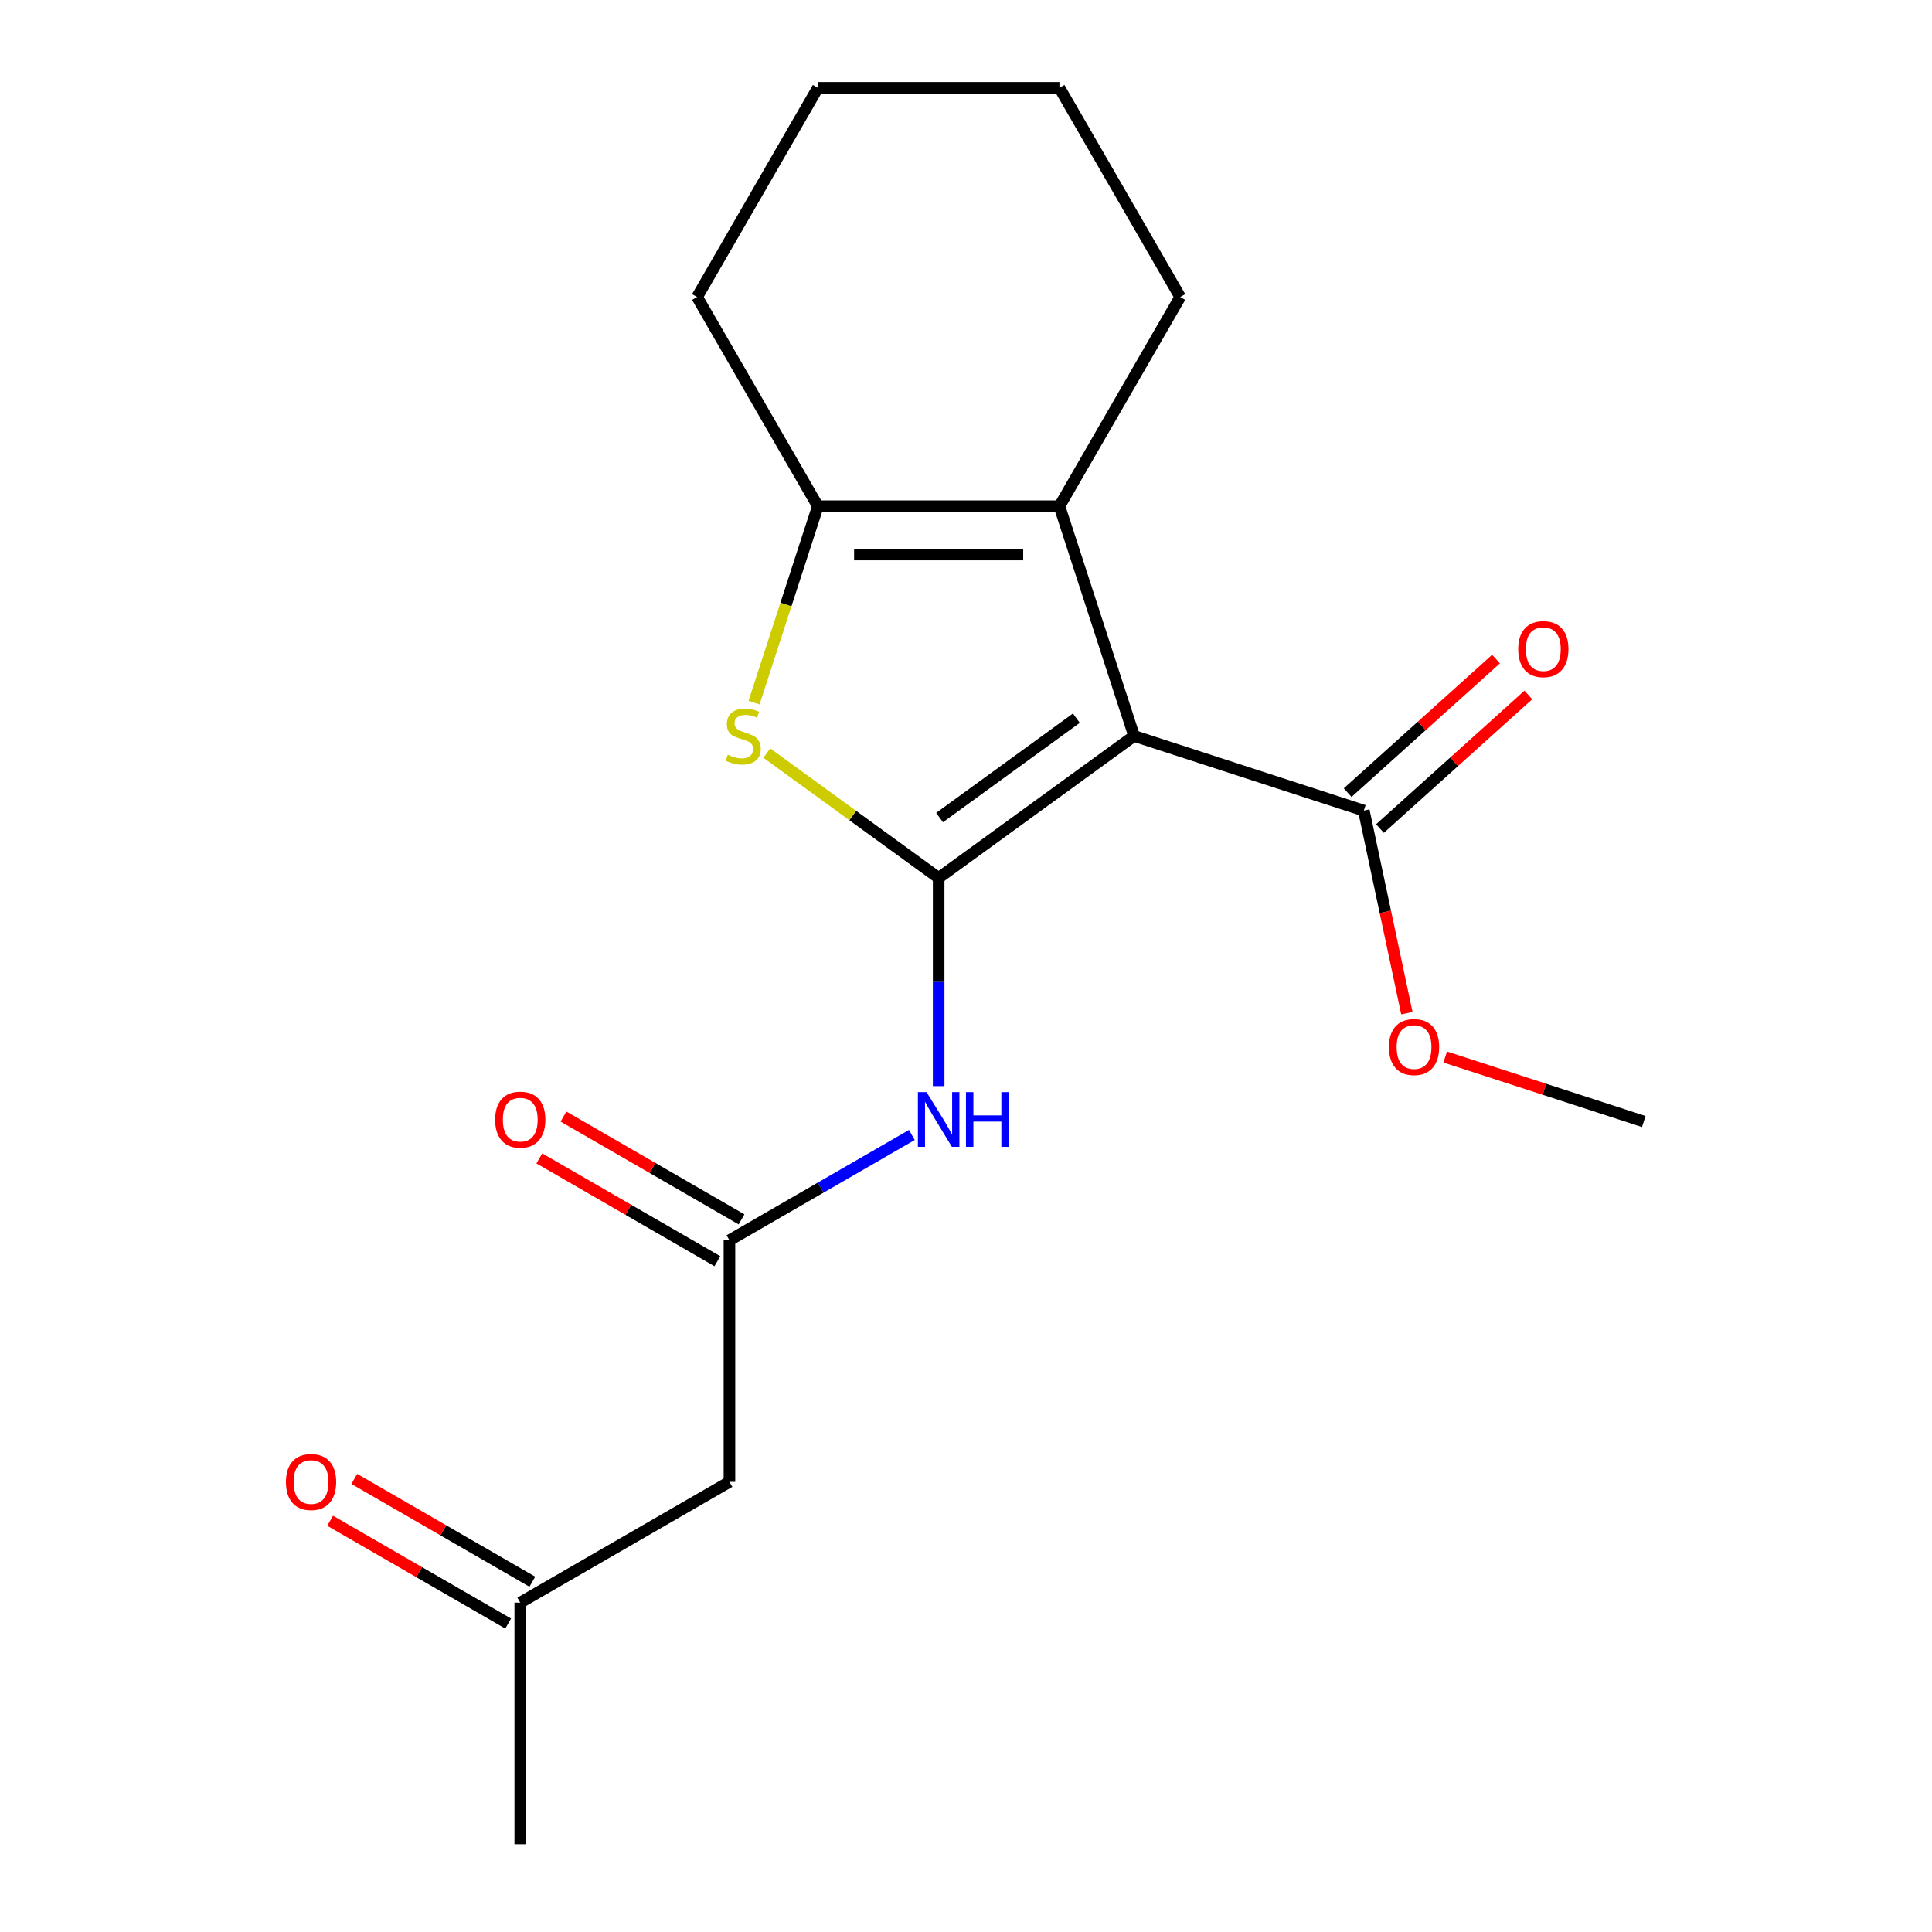 <?xml version='1.0' encoding='iso-8859-1'?>
<svg version='1.1' baseProfile='full'
              xmlns='http://www.w3.org/2000/svg'
                      xmlns:rdkit='http://www.rdkit.org/xml'
                      xmlns:xlink='http://www.w3.org/1999/xlink'
                  xml:space='preserve'
width='1000px' height='1000px' viewBox='0 0 1000 1000'>
<!-- END OF HEADER -->
<rect style='opacity:1.0;fill:#FFFFFF;stroke:none' width='1000' height='1000' x='0' y='0'> </rect>
<path class='bond-0' d='M 485.844,454.419 L 586.996,380.928' style='fill:none;fill-rule:evenodd;stroke:#000000;stroke-width:6px;stroke-linecap:butt;stroke-linejoin:miter;stroke-opacity:1' />
<path class='bond-0' d='M 486.318,423.165 L 557.125,371.721' style='fill:none;fill-rule:evenodd;stroke:#000000;stroke-width:6px;stroke-linecap:butt;stroke-linejoin:miter;stroke-opacity:1' />
<path class='bond-1' d='M 485.844,454.419 L 441.37,422.107' style='fill:none;fill-rule:evenodd;stroke:#000000;stroke-width:6px;stroke-linecap:butt;stroke-linejoin:miter;stroke-opacity:1' />
<path class='bond-1' d='M 441.37,422.107 L 396.897,389.796' style='fill:none;fill-rule:evenodd;stroke:#CCCC00;stroke-width:6px;stroke-linecap:butt;stroke-linejoin:miter;stroke-opacity:1' />
<path class='bond-4' d='M 485.844,454.419 L 485.844,508.292' style='fill:none;fill-rule:evenodd;stroke:#000000;stroke-width:6px;stroke-linecap:butt;stroke-linejoin:miter;stroke-opacity:1' />
<path class='bond-4' d='M 485.844,508.292 L 485.844,562.165' style='fill:none;fill-rule:evenodd;stroke:#0000FF;stroke-width:6px;stroke-linecap:butt;stroke-linejoin:miter;stroke-opacity:1' />
<path class='bond-2' d='M 586.996,380.928 L 548.359,262.016' style='fill:none;fill-rule:evenodd;stroke:#000000;stroke-width:6px;stroke-linecap:butt;stroke-linejoin:miter;stroke-opacity:1' />
<path class='bond-5' d='M 586.996,380.928 L 705.908,419.564' style='fill:none;fill-rule:evenodd;stroke:#000000;stroke-width:6px;stroke-linecap:butt;stroke-linejoin:miter;stroke-opacity:1' />
<path class='bond-3' d='M 390.295,363.682 L 406.811,312.849' style='fill:none;fill-rule:evenodd;stroke:#CCCC00;stroke-width:6px;stroke-linecap:butt;stroke-linejoin:miter;stroke-opacity:1' />
<path class='bond-3' d='M 406.811,312.849 L 423.328,262.016' style='fill:none;fill-rule:evenodd;stroke:#000000;stroke-width:6px;stroke-linecap:butt;stroke-linejoin:miter;stroke-opacity:1' />
<path class='bond-13' d='M 548.359,262.016 L 610.875,153.735' style='fill:none;fill-rule:evenodd;stroke:#000000;stroke-width:6px;stroke-linecap:butt;stroke-linejoin:miter;stroke-opacity:1' />
<path class='bond-19' d='M 548.359,262.016 L 423.328,262.016' style='fill:none;fill-rule:evenodd;stroke:#000000;stroke-width:6px;stroke-linecap:butt;stroke-linejoin:miter;stroke-opacity:1' />
<path class='bond-19' d='M 529.605,287.022 L 442.083,287.022' style='fill:none;fill-rule:evenodd;stroke:#000000;stroke-width:6px;stroke-linecap:butt;stroke-linejoin:miter;stroke-opacity:1' />
<path class='bond-14' d='M 423.328,262.016 L 360.812,153.735' style='fill:none;fill-rule:evenodd;stroke:#000000;stroke-width:6px;stroke-linecap:butt;stroke-linejoin:miter;stroke-opacity:1' />
<path class='bond-6' d='M 471.978,587.456 L 424.771,614.711' style='fill:none;fill-rule:evenodd;stroke:#0000FF;stroke-width:6px;stroke-linecap:butt;stroke-linejoin:miter;stroke-opacity:1' />
<path class='bond-6' d='M 424.771,614.711 L 377.563,641.967' style='fill:none;fill-rule:evenodd;stroke:#000000;stroke-width:6px;stroke-linecap:butt;stroke-linejoin:miter;stroke-opacity:1' />
<path class='bond-8' d='M 714.275,428.856 L 752.67,394.285' style='fill:none;fill-rule:evenodd;stroke:#000000;stroke-width:6px;stroke-linecap:butt;stroke-linejoin:miter;stroke-opacity:1' />
<path class='bond-8' d='M 752.67,394.285 L 791.065,359.713' style='fill:none;fill-rule:evenodd;stroke:#FF0000;stroke-width:6px;stroke-linecap:butt;stroke-linejoin:miter;stroke-opacity:1' />
<path class='bond-8' d='M 697.542,410.273 L 735.938,375.701' style='fill:none;fill-rule:evenodd;stroke:#000000;stroke-width:6px;stroke-linecap:butt;stroke-linejoin:miter;stroke-opacity:1' />
<path class='bond-8' d='M 735.938,375.701 L 774.333,341.13' style='fill:none;fill-rule:evenodd;stroke:#FF0000;stroke-width:6px;stroke-linecap:butt;stroke-linejoin:miter;stroke-opacity:1' />
<path class='bond-12' d='M 705.908,419.564 L 717.052,471.991' style='fill:none;fill-rule:evenodd;stroke:#000000;stroke-width:6px;stroke-linecap:butt;stroke-linejoin:miter;stroke-opacity:1' />
<path class='bond-12' d='M 717.052,471.991 L 728.196,524.418' style='fill:none;fill-rule:evenodd;stroke:#FF0000;stroke-width:6px;stroke-linecap:butt;stroke-linejoin:miter;stroke-opacity:1' />
<path class='bond-7' d='M 377.563,641.967 L 377.563,766.998' style='fill:none;fill-rule:evenodd;stroke:#000000;stroke-width:6px;stroke-linecap:butt;stroke-linejoin:miter;stroke-opacity:1' />
<path class='bond-9' d='M 383.815,631.139 L 337.737,604.536' style='fill:none;fill-rule:evenodd;stroke:#000000;stroke-width:6px;stroke-linecap:butt;stroke-linejoin:miter;stroke-opacity:1' />
<path class='bond-9' d='M 337.737,604.536 L 291.66,577.933' style='fill:none;fill-rule:evenodd;stroke:#FF0000;stroke-width:6px;stroke-linecap:butt;stroke-linejoin:miter;stroke-opacity:1' />
<path class='bond-9' d='M 371.312,652.795 L 325.234,626.192' style='fill:none;fill-rule:evenodd;stroke:#000000;stroke-width:6px;stroke-linecap:butt;stroke-linejoin:miter;stroke-opacity:1' />
<path class='bond-9' d='M 325.234,626.192 L 279.157,599.589' style='fill:none;fill-rule:evenodd;stroke:#FF0000;stroke-width:6px;stroke-linecap:butt;stroke-linejoin:miter;stroke-opacity:1' />
<path class='bond-10' d='M 377.563,766.998 L 269.283,829.514' style='fill:none;fill-rule:evenodd;stroke:#000000;stroke-width:6px;stroke-linecap:butt;stroke-linejoin:miter;stroke-opacity:1' />
<path class='bond-11' d='M 275.534,818.686 L 229.457,792.083' style='fill:none;fill-rule:evenodd;stroke:#000000;stroke-width:6px;stroke-linecap:butt;stroke-linejoin:miter;stroke-opacity:1' />
<path class='bond-11' d='M 229.457,792.083 L 183.38,765.48' style='fill:none;fill-rule:evenodd;stroke:#FF0000;stroke-width:6px;stroke-linecap:butt;stroke-linejoin:miter;stroke-opacity:1' />
<path class='bond-11' d='M 263.031,840.342 L 216.954,813.739' style='fill:none;fill-rule:evenodd;stroke:#000000;stroke-width:6px;stroke-linecap:butt;stroke-linejoin:miter;stroke-opacity:1' />
<path class='bond-11' d='M 216.954,813.739 L 170.876,787.136' style='fill:none;fill-rule:evenodd;stroke:#FF0000;stroke-width:6px;stroke-linecap:butt;stroke-linejoin:miter;stroke-opacity:1' />
<path class='bond-15' d='M 269.283,829.514 L 269.283,954.545' style='fill:none;fill-rule:evenodd;stroke:#000000;stroke-width:6px;stroke-linecap:butt;stroke-linejoin:miter;stroke-opacity:1' />
<path class='bond-16' d='M 748.03,547.103 L 799.423,563.802' style='fill:none;fill-rule:evenodd;stroke:#FF0000;stroke-width:6px;stroke-linecap:butt;stroke-linejoin:miter;stroke-opacity:1' />
<path class='bond-16' d='M 799.423,563.802 L 850.816,580.501' style='fill:none;fill-rule:evenodd;stroke:#000000;stroke-width:6px;stroke-linecap:butt;stroke-linejoin:miter;stroke-opacity:1' />
<path class='bond-17' d='M 610.875,153.735 L 548.359,45.455' style='fill:none;fill-rule:evenodd;stroke:#000000;stroke-width:6px;stroke-linecap:butt;stroke-linejoin:miter;stroke-opacity:1' />
<path class='bond-18' d='M 360.812,153.735 L 423.328,45.455' style='fill:none;fill-rule:evenodd;stroke:#000000;stroke-width:6px;stroke-linecap:butt;stroke-linejoin:miter;stroke-opacity:1' />
<path class='bond-20' d='M 548.359,45.455 L 423.328,45.455' style='fill:none;fill-rule:evenodd;stroke:#000000;stroke-width:6px;stroke-linecap:butt;stroke-linejoin:miter;stroke-opacity:1' />
<path  class='atom-2' d='M 376.691 390.648
Q 377.011 390.768, 378.331 391.328
Q 379.651 391.888, 381.091 392.248
Q 382.571 392.568, 384.011 392.568
Q 386.691 392.568, 388.251 391.288
Q 389.811 389.968, 389.811 387.688
Q 389.811 386.128, 389.011 385.168
Q 388.251 384.208, 387.051 383.688
Q 385.851 383.168, 383.851 382.568
Q 381.331 381.808, 379.811 381.088
Q 378.331 380.368, 377.251 378.848
Q 376.211 377.328, 376.211 374.768
Q 376.211 371.208, 378.611 369.008
Q 381.051 366.808, 385.851 366.808
Q 389.131 366.808, 392.851 368.368
L 391.931 371.448
Q 388.531 370.048, 385.971 370.048
Q 383.211 370.048, 381.691 371.208
Q 380.171 372.328, 380.211 374.288
Q 380.211 375.808, 380.971 376.728
Q 381.771 377.648, 382.891 378.168
Q 384.051 378.688, 385.971 379.288
Q 388.531 380.088, 390.051 380.888
Q 391.571 381.688, 392.651 383.328
Q 393.771 384.928, 393.771 387.688
Q 393.771 391.608, 391.131 393.728
Q 388.531 395.808, 384.171 395.808
Q 381.651 395.808, 379.731 395.248
Q 377.851 394.728, 375.611 393.808
L 376.691 390.648
' fill='#CCCC00'/>
<path  class='atom-5' d='M 479.584 565.291
L 488.864 580.291
Q 489.784 581.771, 491.264 584.451
Q 492.744 587.131, 492.824 587.291
L 492.824 565.291
L 496.584 565.291
L 496.584 593.611
L 492.704 593.611
L 482.744 577.211
Q 481.584 575.291, 480.344 573.091
Q 479.144 570.891, 478.784 570.211
L 478.784 593.611
L 475.104 593.611
L 475.104 565.291
L 479.584 565.291
' fill='#0000FF'/>
<path  class='atom-5' d='M 499.984 565.291
L 503.824 565.291
L 503.824 577.331
L 518.304 577.331
L 518.304 565.291
L 522.144 565.291
L 522.144 593.611
L 518.304 593.611
L 518.304 580.531
L 503.824 580.531
L 503.824 593.611
L 499.984 593.611
L 499.984 565.291
' fill='#0000FF'/>
<path  class='atom-9' d='M 785.825 335.982
Q 785.825 329.182, 789.185 325.382
Q 792.545 321.582, 798.825 321.582
Q 805.105 321.582, 808.465 325.382
Q 811.825 329.182, 811.825 335.982
Q 811.825 342.862, 808.425 346.782
Q 805.025 350.662, 798.825 350.662
Q 792.585 350.662, 789.185 346.782
Q 785.825 342.902, 785.825 335.982
M 798.825 347.462
Q 803.145 347.462, 805.465 344.582
Q 807.825 341.662, 807.825 335.982
Q 807.825 330.422, 805.465 327.622
Q 803.145 324.782, 798.825 324.782
Q 794.505 324.782, 792.145 327.582
Q 789.825 330.382, 789.825 335.982
Q 789.825 341.702, 792.145 344.582
Q 794.505 347.462, 798.825 347.462
' fill='#FF0000'/>
<path  class='atom-10' d='M 256.283 579.531
Q 256.283 572.731, 259.643 568.931
Q 263.003 565.131, 269.283 565.131
Q 275.563 565.131, 278.923 568.931
Q 282.283 572.731, 282.283 579.531
Q 282.283 586.411, 278.883 590.331
Q 275.483 594.211, 269.283 594.211
Q 263.043 594.211, 259.643 590.331
Q 256.283 586.451, 256.283 579.531
M 269.283 591.011
Q 273.603 591.011, 275.923 588.131
Q 278.283 585.211, 278.283 579.531
Q 278.283 573.971, 275.923 571.171
Q 273.603 568.331, 269.283 568.331
Q 264.963 568.331, 262.603 571.131
Q 260.283 573.931, 260.283 579.531
Q 260.283 585.251, 262.603 588.131
Q 264.963 591.011, 269.283 591.011
' fill='#FF0000'/>
<path  class='atom-12' d='M 148.002 767.078
Q 148.002 760.278, 151.362 756.478
Q 154.722 752.678, 161.002 752.678
Q 167.282 752.678, 170.642 756.478
Q 174.002 760.278, 174.002 767.078
Q 174.002 773.958, 170.602 777.878
Q 167.202 781.758, 161.002 781.758
Q 154.762 781.758, 151.362 777.878
Q 148.002 773.998, 148.002 767.078
M 161.002 778.558
Q 165.322 778.558, 167.642 775.678
Q 170.002 772.758, 170.002 767.078
Q 170.002 761.518, 167.642 758.718
Q 165.322 755.878, 161.002 755.878
Q 156.682 755.878, 154.322 758.678
Q 152.002 761.478, 152.002 767.078
Q 152.002 772.798, 154.322 775.678
Q 156.682 778.558, 161.002 778.558
' fill='#FF0000'/>
<path  class='atom-13' d='M 718.904 541.944
Q 718.904 535.144, 722.264 531.344
Q 725.624 527.544, 731.904 527.544
Q 738.184 527.544, 741.544 531.344
Q 744.904 535.144, 744.904 541.944
Q 744.904 548.824, 741.504 552.744
Q 738.104 556.624, 731.904 556.624
Q 725.664 556.624, 722.264 552.744
Q 718.904 548.864, 718.904 541.944
M 731.904 553.424
Q 736.224 553.424, 738.544 550.544
Q 740.904 547.624, 740.904 541.944
Q 740.904 536.384, 738.544 533.584
Q 736.224 530.744, 731.904 530.744
Q 727.584 530.744, 725.224 533.544
Q 722.904 536.344, 722.904 541.944
Q 722.904 547.664, 725.224 550.544
Q 727.584 553.424, 731.904 553.424
' fill='#FF0000'/>
</svg>
